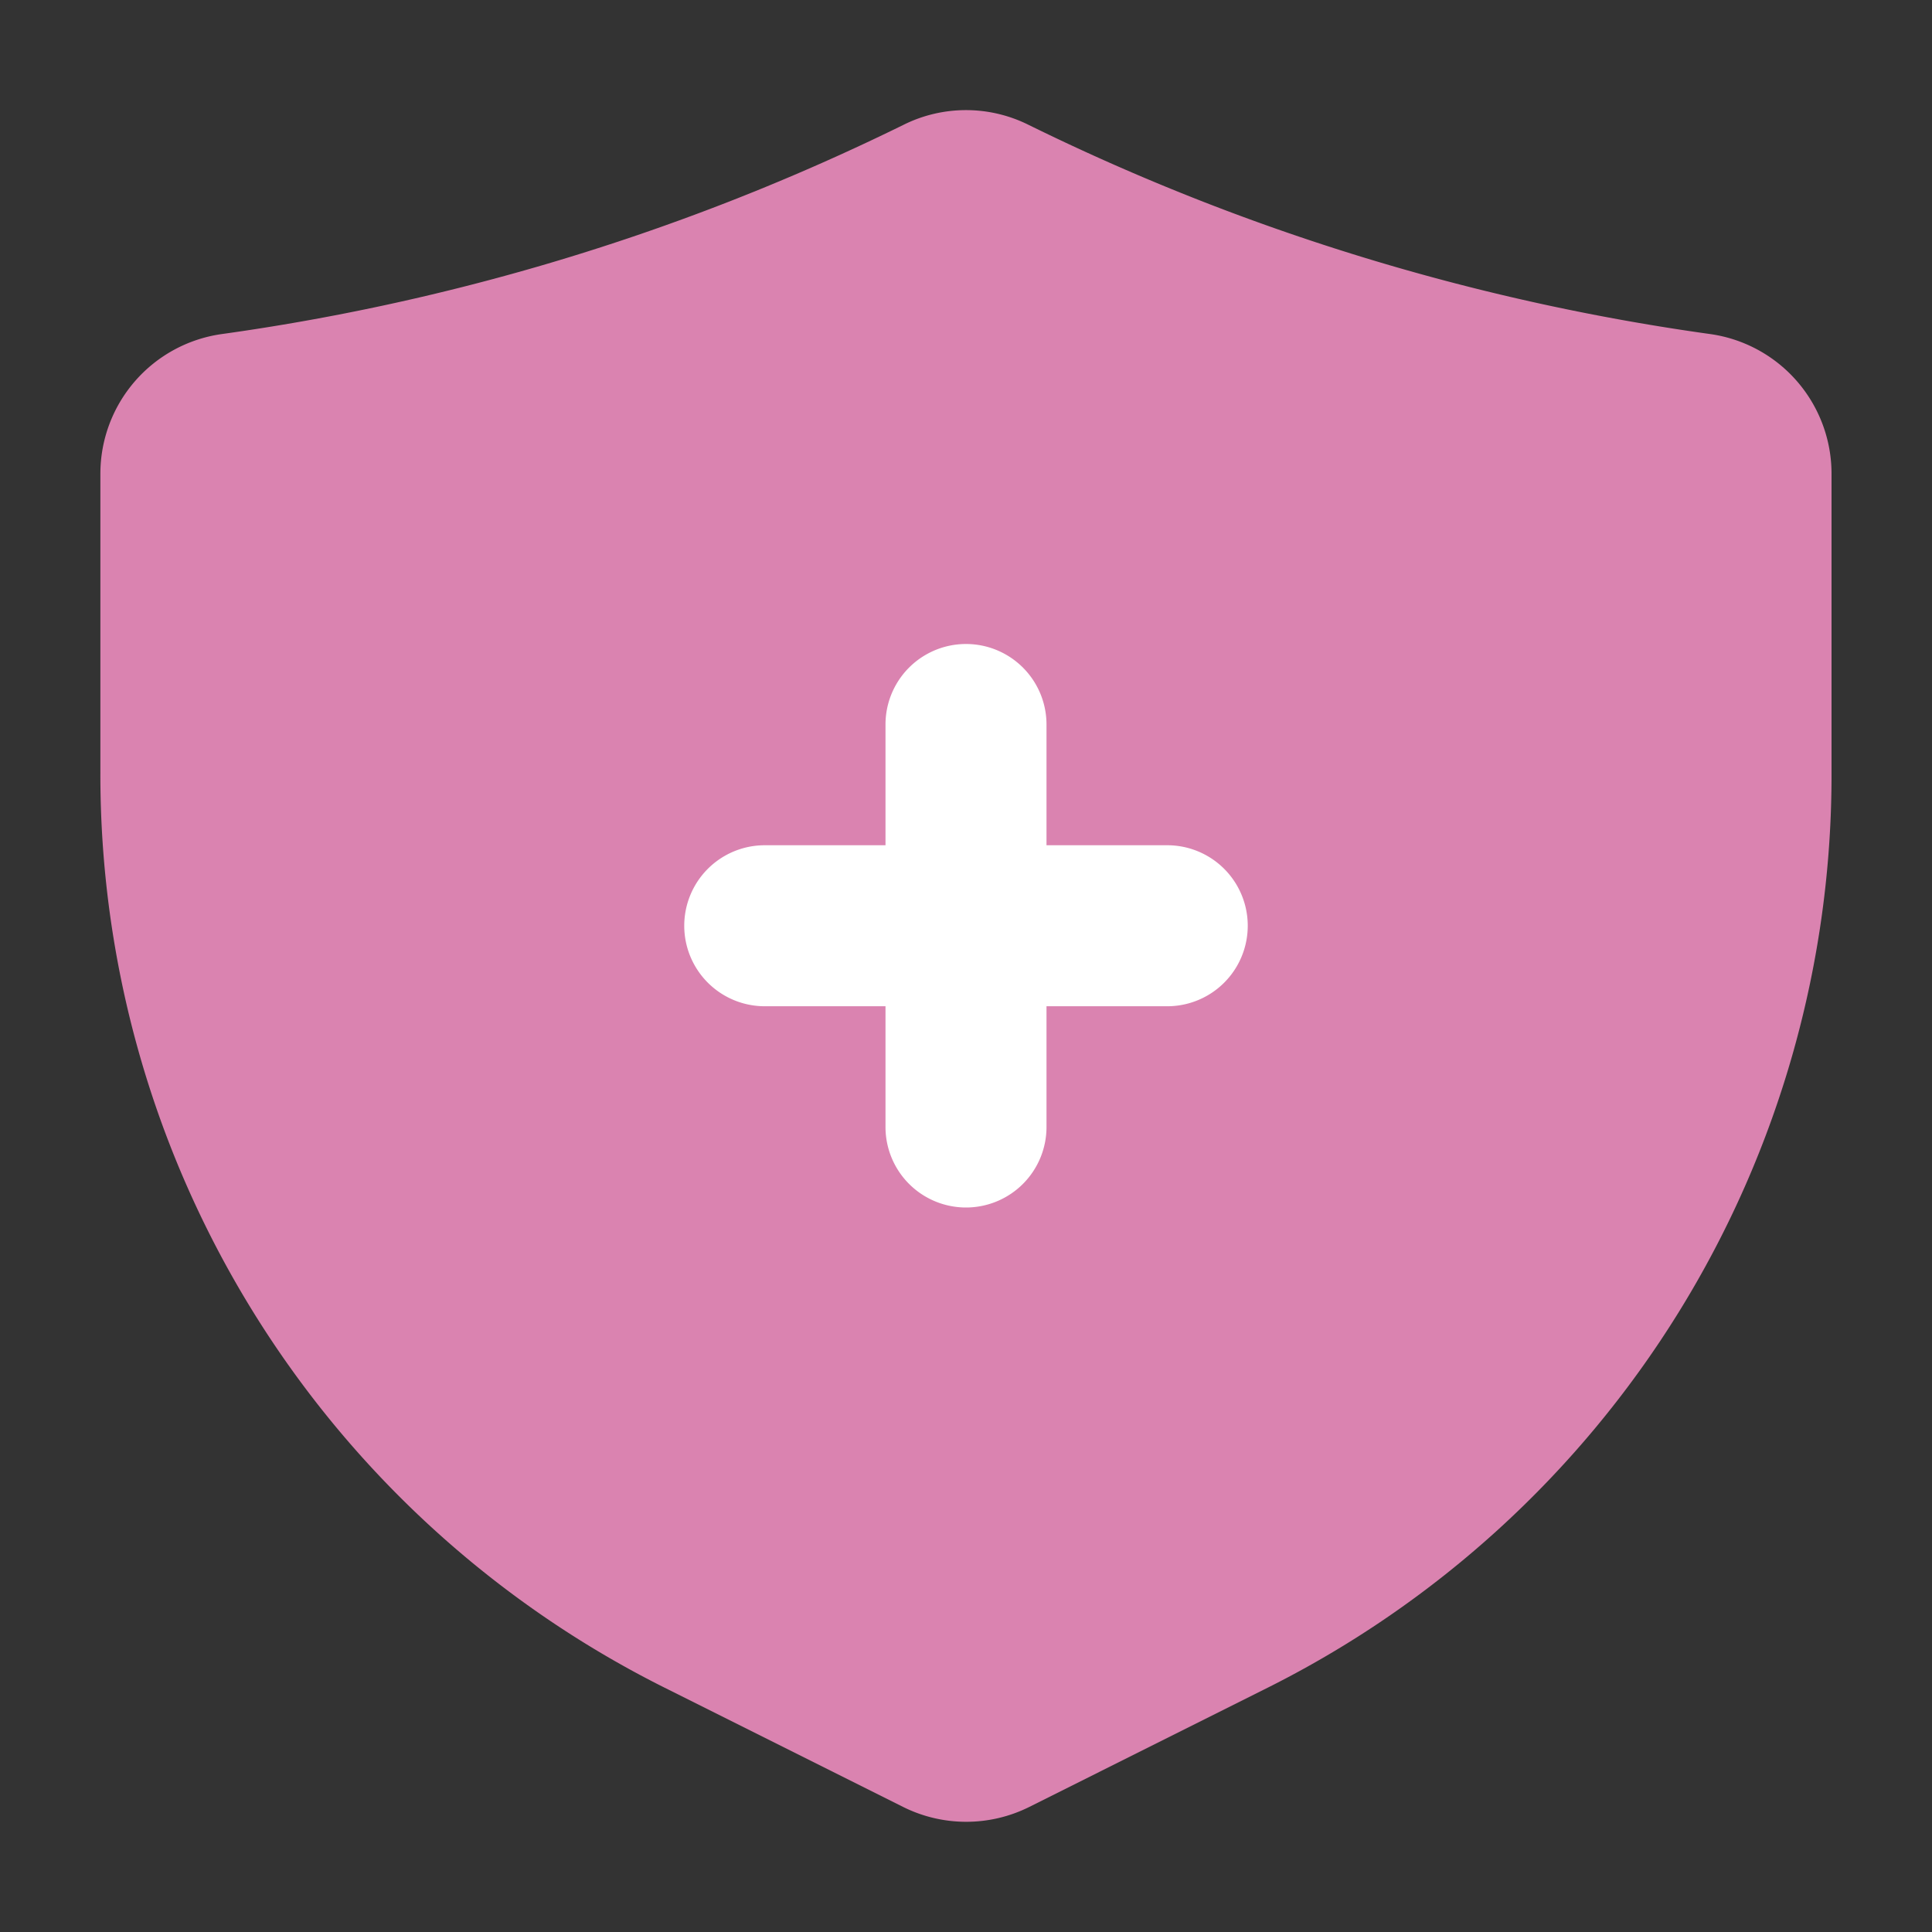 <svg height="512" viewBox="0 0 24 24" width="512" xmlns="http://www.w3.org/2000/svg"><rect x="0" y="0" width="24" height="24" fill="#333333" stroke="none"/><g id="Layer_2" data-name="Layer 2"><path d="m21.253 4.151a27.94 27.94 0 0 1 -4.041-.871 27.888 27.888 0 0 1 -4.441-1.732 1.741 1.741 0 0 0 -1.542 0 27.962 27.962 0 0 1 -4.441 1.732 27.94 27.94 0 0 1 -4.041.871 1.752 1.752 0 0 0 -1.5 1.731v3.7a12.68 12.68 0 0 0 7.053 11.405l2.92 1.46a1.756 1.756 0 0 0 1.565 0l2.919-1.46a12.68 12.68 0 0 0 7.048-11.4v-3.7a1.752 1.752 0 0 0 -1.499-1.736z" fill="#da83b0"/><g fill="#fff"><path d="m12 15a1 1 0 0 1 -1-1v-5a1 1 0 0 1 2 0v5a1 1 0 0 1 -1 1z"/><path d="m9.5 12.5a1 1 0 0 1 0-2h5a1 1 0 0 1 0 2z"/></g></g></svg>